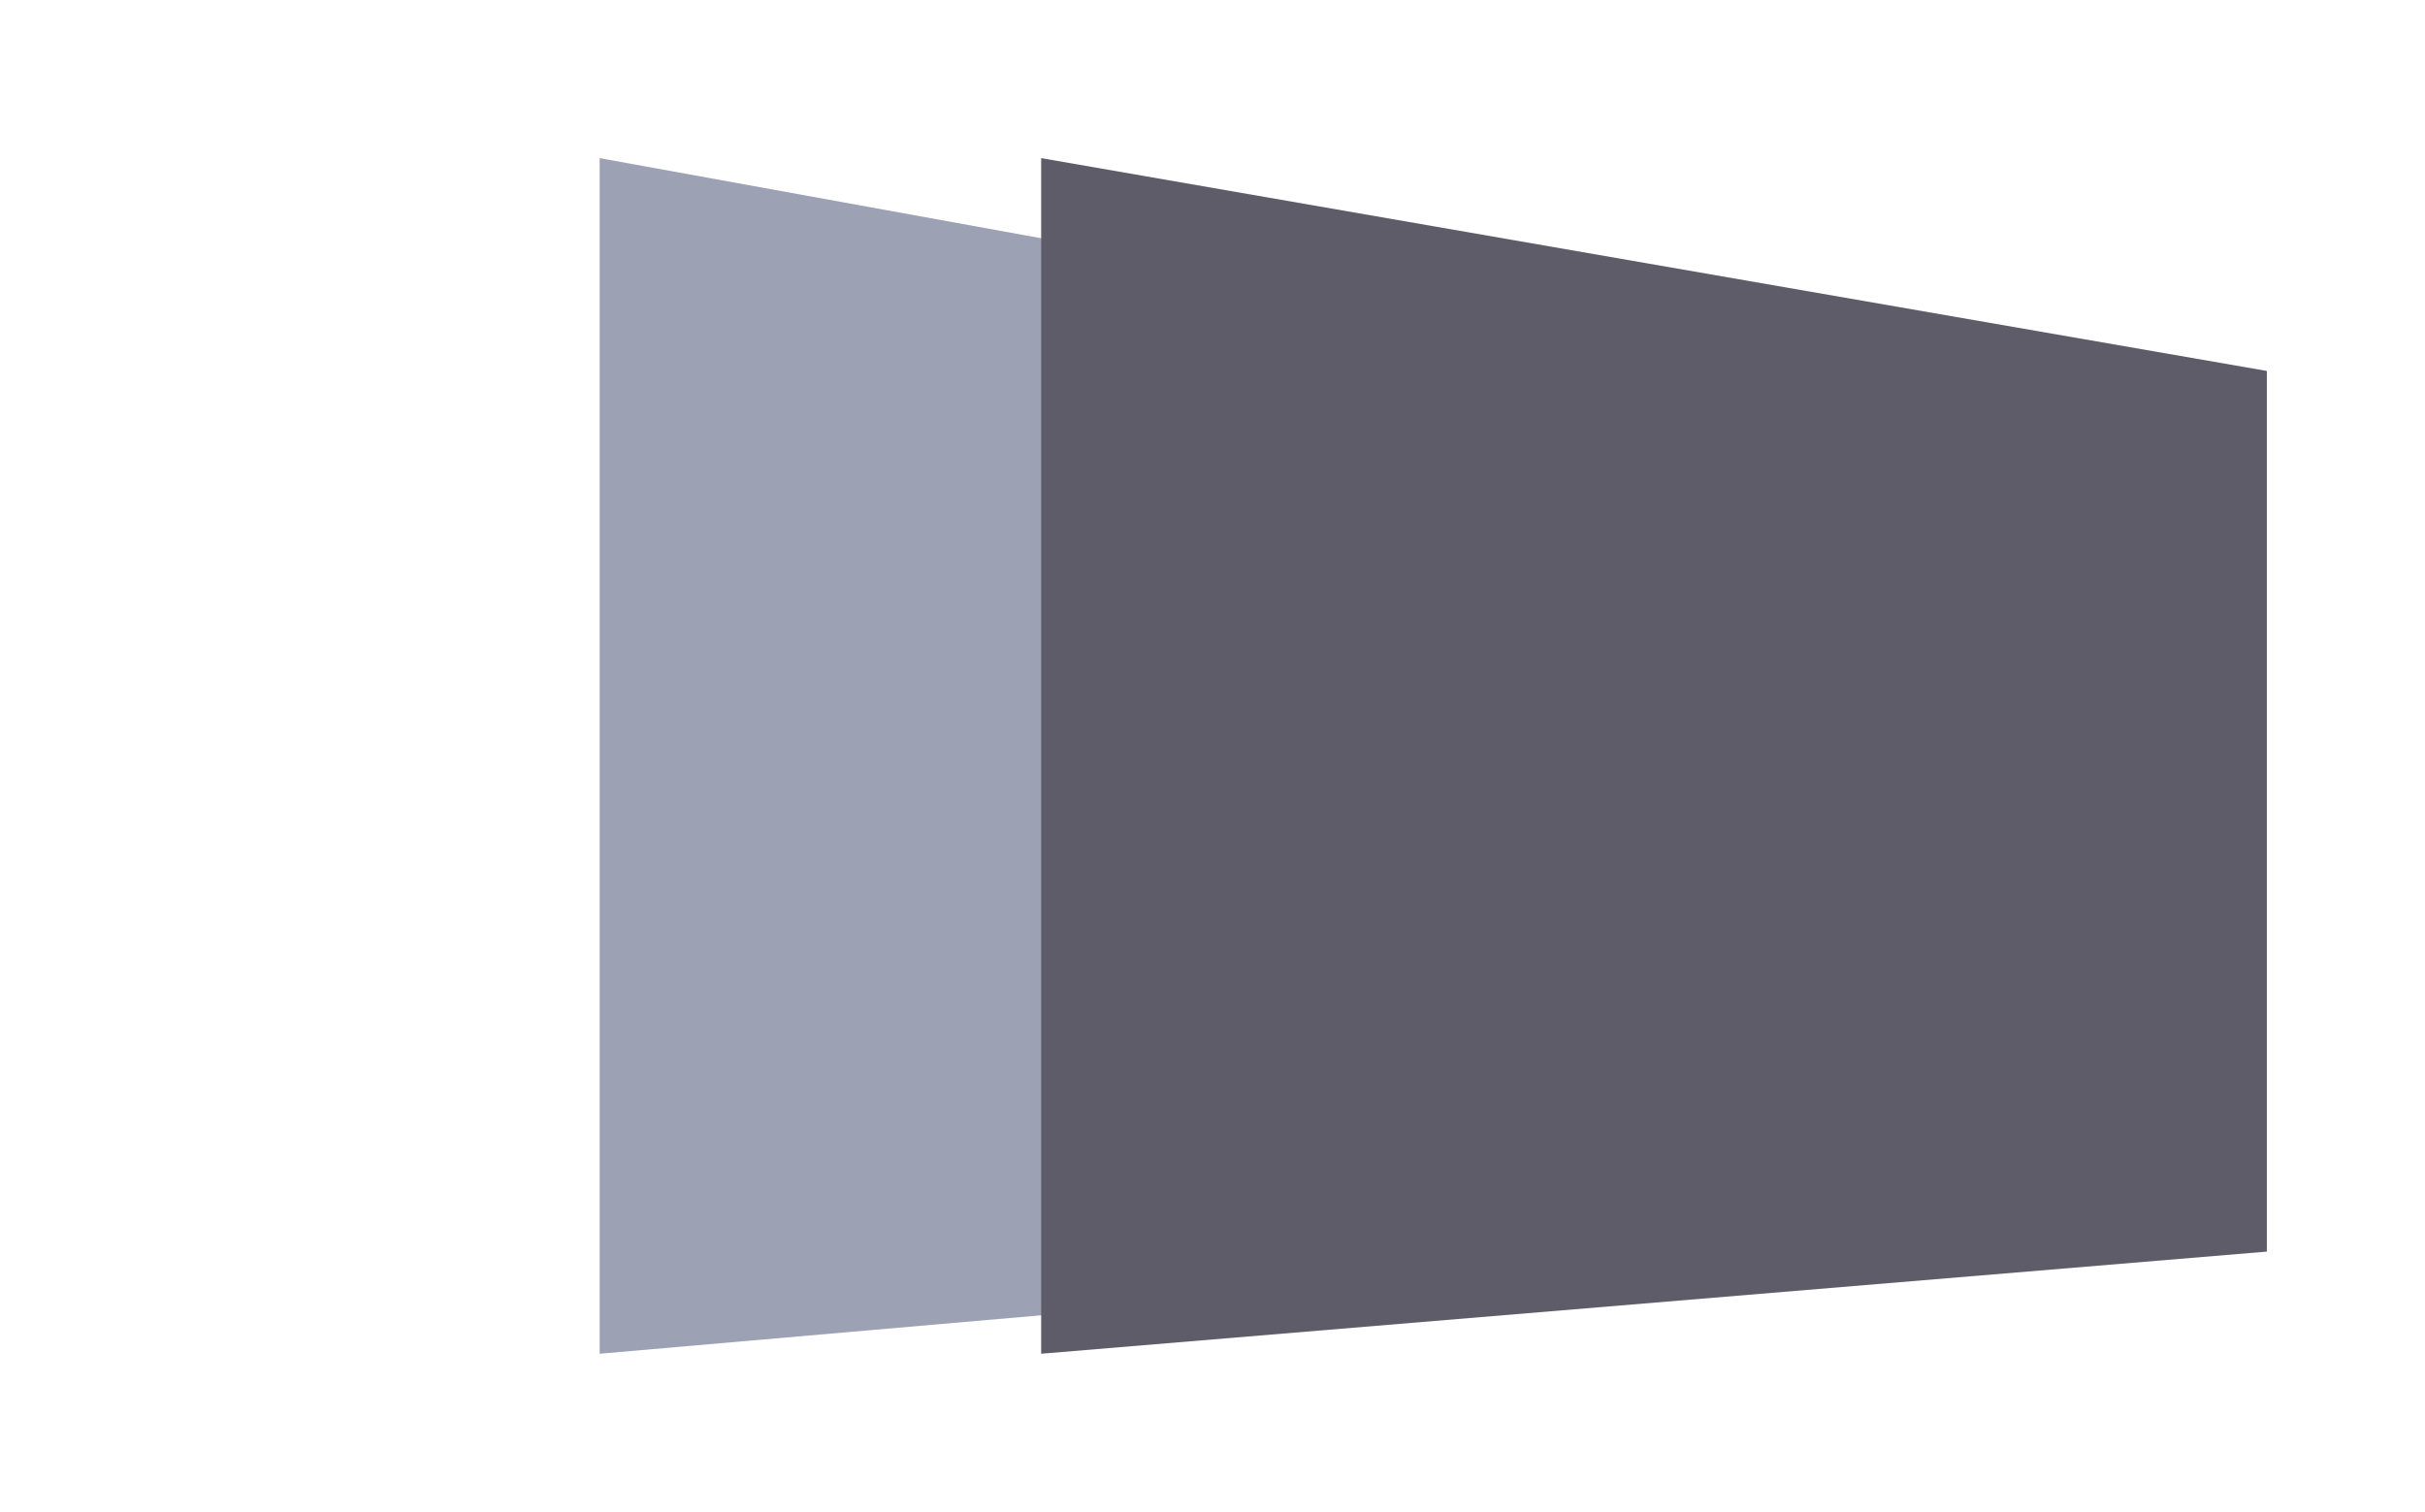 <svg xmlns="http://www.w3.org/2000/svg" xmlns:xlink="http://www.w3.org/1999/xlink" width="368" height="229.464" viewBox="0 0 368 229.464">
  <defs>
    <filter id="Path_22295" x="0" y="0" width="234" height="229.463" filterUnits="userSpaceOnUse">
      <feOffset input="SourceAlpha"/>
      <feGaussianBlur stdDeviation="8" result="blur"/>
      <feFlood flood-opacity="0.161"/>
      <feComposite operator="in" in2="blur"/>
      <feComposite in="SourceGraphic"/>
    </filter>
    <filter id="Path_22293" x="67" y="0" width="226" height="229.463" filterUnits="userSpaceOnUse">
      <feOffset input="SourceAlpha"/>
      <feGaussianBlur stdDeviation="8" result="blur-2"/>
      <feFlood flood-opacity="0.161"/>
      <feComposite operator="in" in2="blur-2"/>
      <feComposite in="SourceGraphic"/>
    </filter>
    <filter id="Path_22294" x="134" y="0" width="234" height="229.463" filterUnits="userSpaceOnUse">
      <feOffset input="SourceAlpha"/>
      <feGaussianBlur stdDeviation="8" result="blur-3"/>
      <feFlood flood-opacity="0.161"/>
      <feComposite operator="in" in2="blur-3"/>
      <feComposite in="SourceGraphic"/>
    </filter>
  </defs>
  <g id="login-image-SVG" transform="translate(24 24)">
    <g transform="matrix(1, 0, 0, 1, -24, -24)" filter="url(#Path_22295)">
      <path id="Path_22295-2" data-name="Path 22295" d="M0,0,186,32.3V165.963L0,181.463Z" transform="translate(24 24)" fill="#fff"/>
    </g>
    <g transform="matrix(1, 0, 0, 1, -24, -24)" filter="url(#Path_22293)">
      <path id="Path_22293-2" data-name="Path 22293" d="M0,0,178,32.3V165.963L0,181.463Z" transform="translate(91 24)" fill="#9ca1b3"/>
    </g>
    <g transform="matrix(1, 0, 0, 1, -24, -24)" filter="url(#Path_22294)">
      <path id="Path_22294-2" data-name="Path 22294" d="M0,0,186,32.3V165.963L0,181.463Z" transform="translate(158 24)" fill="#5e5c69"/>
    </g>
  </g>
</svg>
